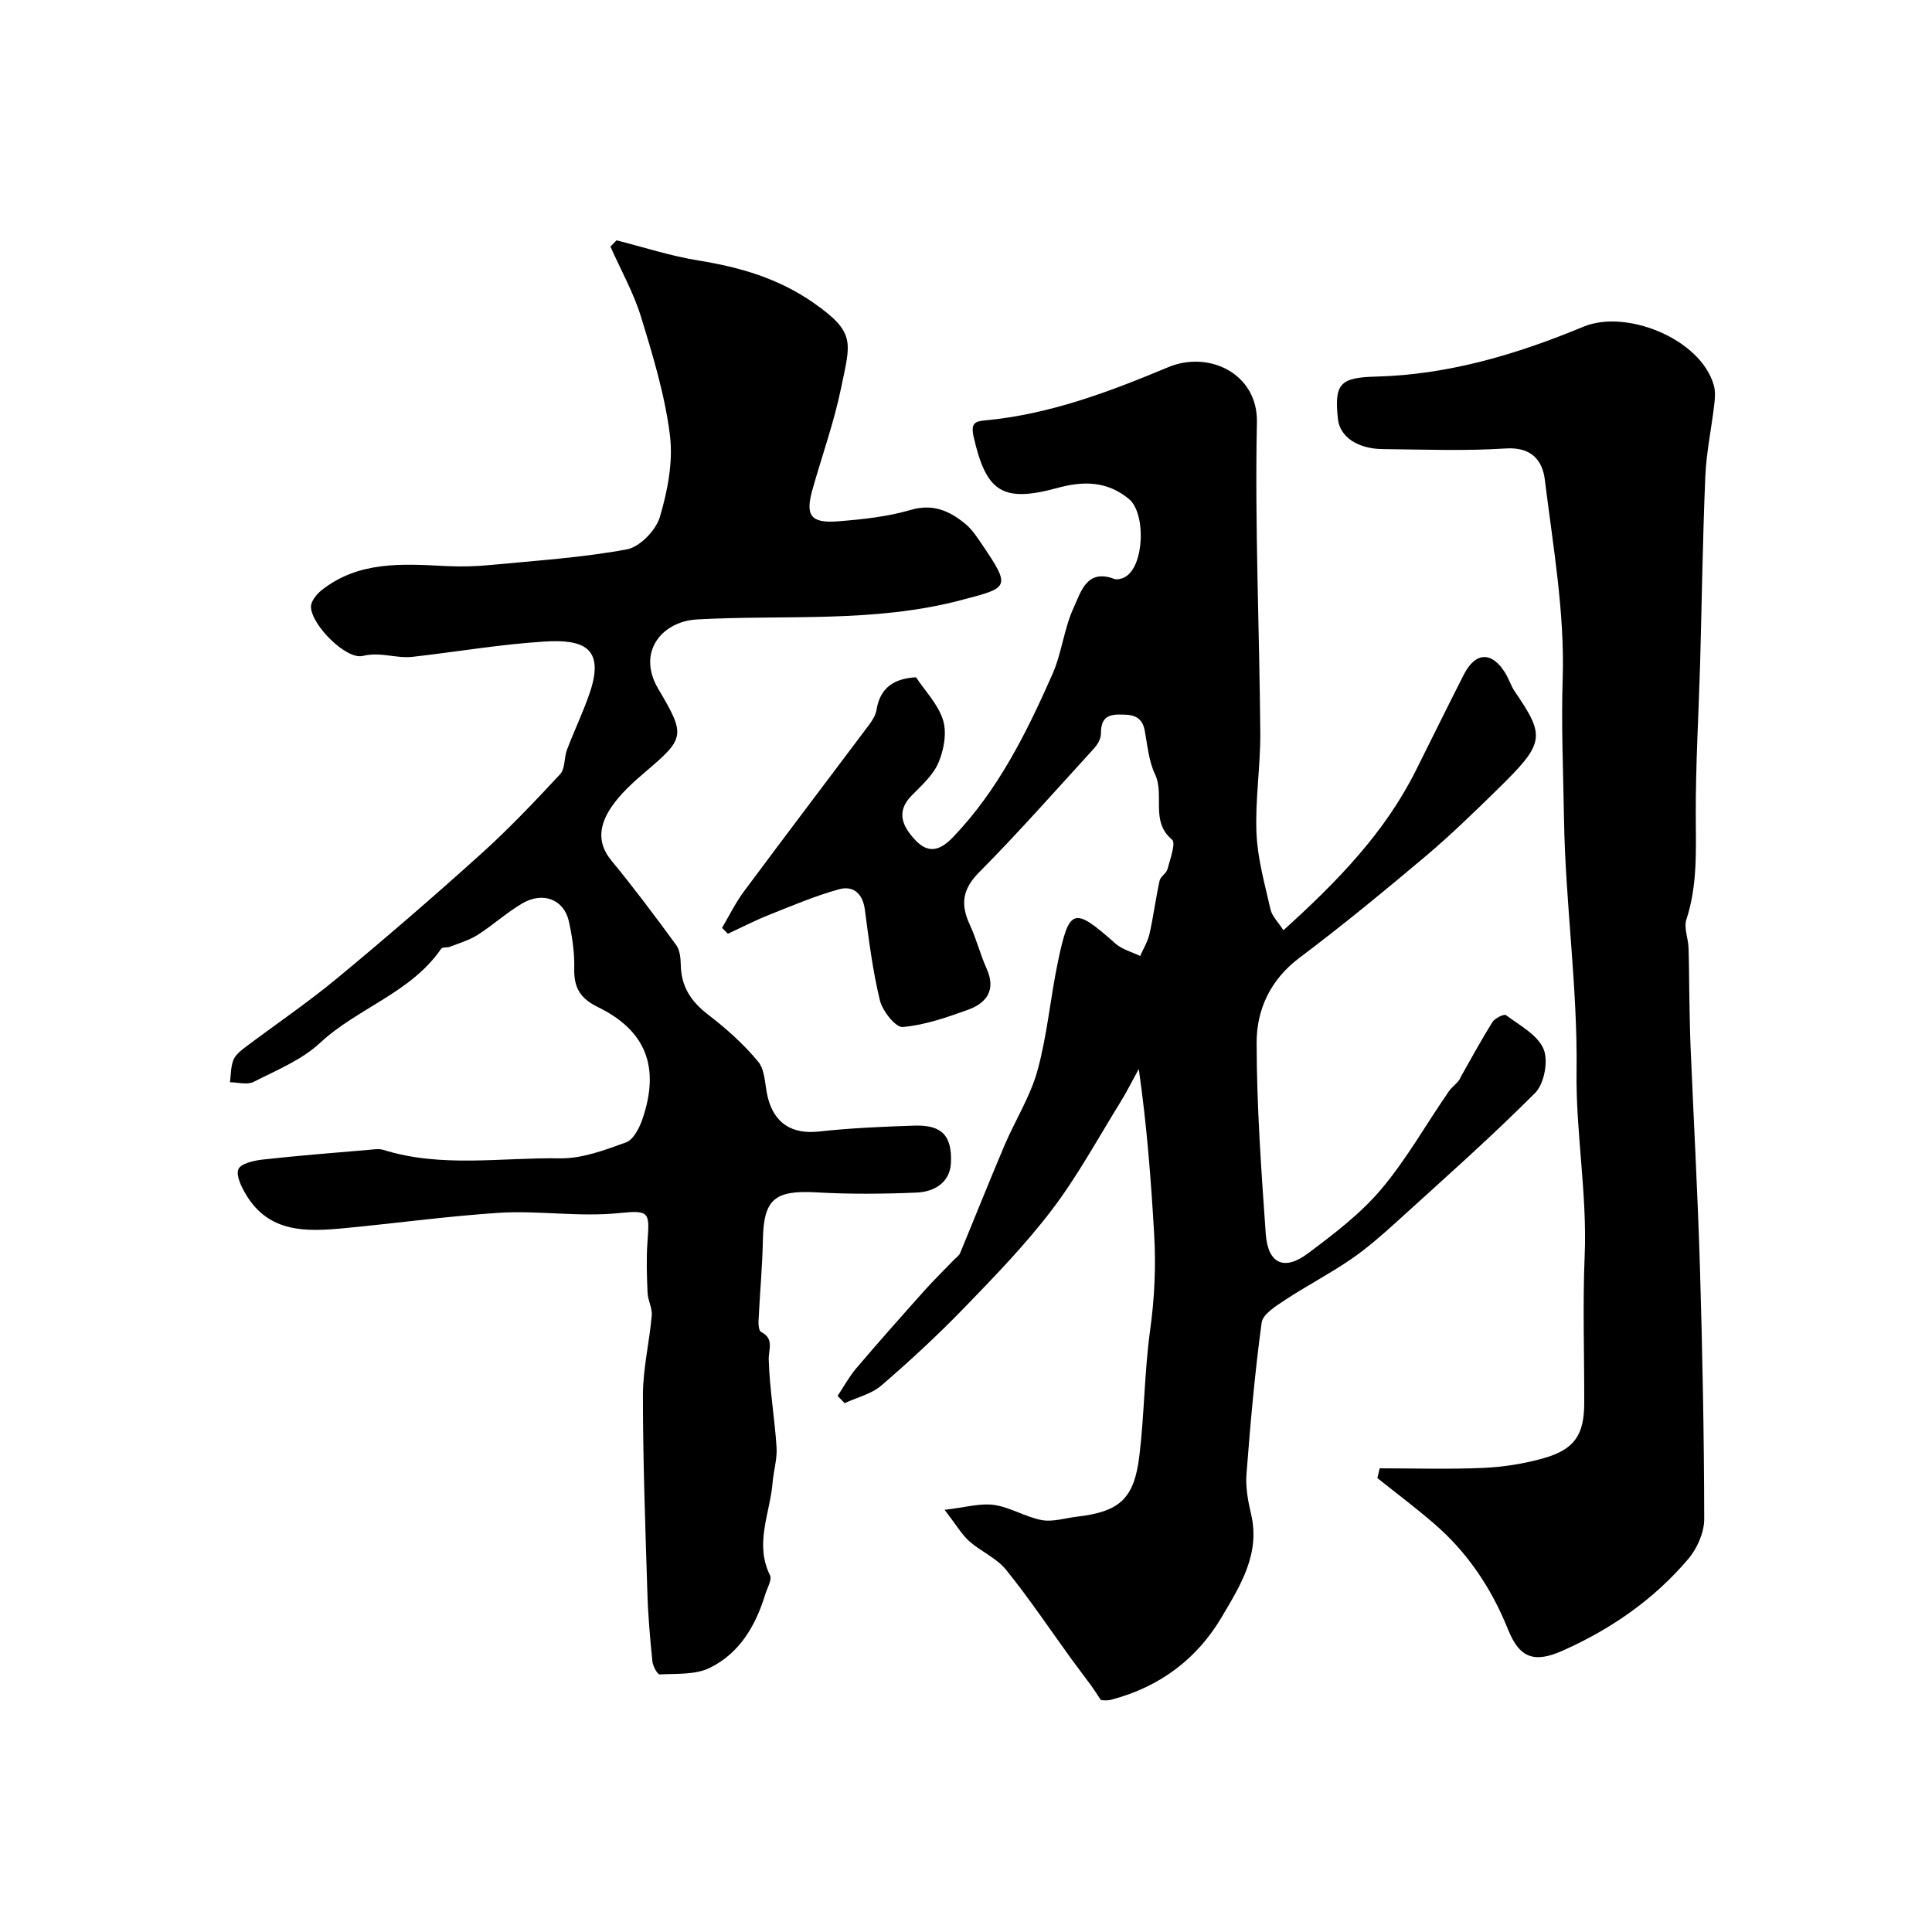 <svg enable-background="new 0 0 400 400" viewBox="0 0 400 400" xmlns="http://www.w3.org/2000/svg"><g fill="#000001"><path d="m173.41 289.02c1.28-1.92 2.39-3.99 3.87-5.73 4.63-5.45 9.38-10.79 14.15-16.13 1.94-2.17 4.03-4.19 6.04-6.29.45-.47 1.07-.87 1.31-1.43 3.08-7.42 6.04-14.89 9.18-22.28 2.22-5.22 5.37-10.15 6.85-15.56 2.02-7.34 2.66-15.05 4.23-22.53 2.35-11.19 3.27-11.37 11.91-3.71 1.38 1.22 3.39 1.73 5.11 2.57.66-1.52 1.57-2.98 1.93-4.57.82-3.64 1.29-7.37 2.09-11.02.19-.88 1.41-1.52 1.64-2.41.54-2.05 1.77-5.4.94-6.09-4.56-3.8-1.49-9.24-3.52-13.53-1.29-2.72-1.57-5.95-2.12-8.98-.59-3.27-2.77-3.41-5.45-3.39-2.98.02-3.62 1.52-3.65 4.09-.01 1-.72 2.16-1.44 2.95-7.86 8.61-15.58 17.36-23.78 25.64-3.47 3.5-3.86 6.66-1.92 10.82 1.37 2.93 2.15 6.13 3.48 9.08 2 4.42.05 7.13-3.84 8.54-4.39 1.59-8.94 3.17-13.52 3.57-1.46.13-4.18-3.3-4.72-5.49-1.5-6.16-2.29-12.51-3.12-18.81-.45-3.4-2.45-5.02-5.37-4.21-4.93 1.37-9.69 3.39-14.46 5.29-2.9 1.16-5.69 2.6-8.53 3.92-.4-.41-.8-.82-1.21-1.23 1.5-2.53 2.8-5.21 4.55-7.56 8.58-11.55 17.29-23 25.92-34.51.67-.9 1.34-1.97 1.51-3.05.74-4.6 3.62-6.5 8.18-6.76 1.91 2.89 4.61 5.64 5.61 8.91.8 2.63.16 6.16-.98 8.81-1.11 2.6-3.53 4.71-5.59 6.83-3.29 3.4-1.73 6.41.75 9.09 2.61 2.83 5.03 2.43 7.84-.5 9.38-9.77 15.24-21.63 20.61-33.76 1.95-4.4 2.39-9.48 4.42-13.83 1.46-3.13 2.64-8.08 8.36-5.92.64.24 1.67-.04 2.32-.42 3.96-2.31 4.29-13.23.71-16.15-4.55-3.72-9.42-3.72-14.79-2.25-11.42 3.11-14.74.78-17.34-10.64-.67-2.96.51-3.18 2.49-3.36 13.3-1.26 25.61-5.91 37.79-11 8.48-3.55 18.59 1.37 18.38 11.38-.45 21.42.53 42.86.7 64.29.05 6.93-1.08 13.89-.79 20.8.23 5.3 1.72 10.57 2.91 15.8.33 1.42 1.6 2.63 2.67 4.3 11.06-10 20.95-20.12 27.43-33.1 3.31-6.62 6.57-13.26 9.93-19.85 2.4-4.7 5.79-4.82 8.55-.34.77 1.25 1.2 2.72 2.03 3.92 6.39 9.33 6.13 10.65-3.66 20.24-4.85 4.75-9.73 9.49-14.91 13.86-8.53 7.18-17.14 14.28-26.05 20.97-6.03 4.53-8.88 10.72-8.87 17.59.02 13.19.96 26.39 1.89 39.56.44 6.17 3.79 7.75 8.71 4.07 5.39-4.03 10.9-8.22 15.2-13.31 5.28-6.25 9.33-13.53 14.02-20.29.77-1.11 2.08-1.84 2.44-2.95 2.16-3.8 4.24-7.66 6.56-11.36.5-.8 2.41-1.73 2.8-1.44 2.84 2.12 6.54 4.08 7.79 7.02 1.03 2.43.14 7.19-1.74 9.08-9.21 9.24-19.01 17.9-28.68 26.69-3.03 2.75-6.14 5.48-9.51 7.79-4.38 3-9.12 5.45-13.55 8.37-1.9 1.26-4.65 2.95-4.89 4.73-1.42 10.4-2.33 20.88-3.14 31.35-.21 2.72.31 5.57.95 8.26 1.95 8.28-2.24 14.82-6.06 21.31-5.19 8.8-12.96 14.53-22.9 17.14-1.06.28-2.27.04-2.15.04-.99-1.47-1.47-2.25-2.01-2.99-1.32-1.8-2.69-3.57-4-5.37-4.51-6.22-8.79-12.62-13.6-18.58-1.97-2.43-5.22-3.79-7.63-5.92-1.54-1.37-2.61-3.26-5.1-6.5 4.3-.49 7.36-1.42 10.23-1.01 3.38.48 6.52 2.51 9.9 3.14 2.29.42 4.81-.42 7.22-.7 8.84-1.03 11.89-3.66 12.97-12.57 1.05-8.65 1.04-17.43 2.23-26.05.92-6.62 1.22-13.18.84-19.79-.65-11.29-1.51-22.58-3.19-34.29-1.28 2.32-2.46 4.7-3.85 6.95-4.62 7.45-8.83 15.23-14.11 22.18-5.47 7.2-11.84 13.77-18.15 20.29-5.46 5.64-11.23 10.99-17.18 16.11-2.06 1.77-5.04 2.47-7.61 3.66-.47-.51-.96-1-1.46-1.49z"/><path d="m127.65 49.76c5.62 1.42 11.18 3.24 16.88 4.16 8.61 1.39 16.57 3.66 23.95 8.81 8.82 6.16 7.59 8.19 5.65 17.64-1.47 7.14-3.98 14.07-5.95 21.11-1.48 5.29-.29 6.9 5.36 6.45 5.04-.4 10.17-.94 14.99-2.35 4.65-1.36 8.05.2 11.3 2.85 1.48 1.21 2.58 2.96 3.68 4.58 5.95 8.76 5.19 8.68-4.57 11.25-18.12 4.77-36.43 2.97-54.67 3.99-7.11.4-12.55 6.66-7.97 14.4 5.65 9.56 5.55 10.16-2.64 17.12-2.59 2.2-5.22 4.57-7.1 7.36-2.3 3.41-3.17 7.16 0 11.01 4.68 5.68 9.09 11.58 13.44 17.52.77 1.06.92 2.74.95 4.15.09 4.42 2.09 7.51 5.57 10.19 3.78 2.91 7.43 6.14 10.45 9.8 1.47 1.78 1.37 4.86 1.98 7.35 1.36 5.5 5.1 7.72 10.6 7.12 6.56-.72 13.17-1.01 19.77-1.22 5.58-.18 7.82 1.97 7.56 7.72-.19 4.08-3.47 5.99-7.12 6.14-6.88.29-13.8.35-20.68-.04-8.69-.49-10.97 1.38-11.13 9.8-.11 5.62-.64 11.23-.91 16.84-.04.77.08 2.02.54 2.26 2.79 1.44 1.51 3.56 1.58 5.78.18 6.05 1.23 12.07 1.62 18.12.15 2.39-.62 4.83-.82 7.26-.52 6.38-3.79 12.65-.54 19.22.46.92-.58 2.61-.98 3.93-1.97 6.49-5.33 12.22-11.5 15.24-2.97 1.46-6.86 1.16-10.34 1.35-.48.03-1.43-1.71-1.53-2.7-.48-4.75-.9-9.51-1.04-14.28-.42-13.59-.92-27.19-.92-40.79 0-5.51 1.34-11.01 1.83-16.54.14-1.54-.81-3.14-.87-4.73-.15-3.49-.27-7.01-.02-10.49.44-6.12.51-6.64-5.81-5.99-8.43.87-16.79-.59-25.13-.04-10.62.71-21.19 2.16-31.8 3.17-7.79.74-15.57 1.06-20.36-6.93-.96-1.59-2.13-3.93-1.59-5.28.46-1.16 3.18-1.79 4.98-1.99 7.34-.82 14.7-1.39 22.05-2.02.99-.09 2.08-.27 2.98.01 12.03 3.76 24.38 1.55 36.57 1.75 4.56.07 9.27-1.7 13.67-3.3 1.52-.55 2.76-2.96 3.38-4.77 3.7-10.75.79-18.37-9.21-23.25-3.68-1.79-4.99-4.05-4.89-7.99.08-3.24-.41-6.57-1.11-9.75-1.01-4.54-5.38-6.25-9.67-3.71-3.22 1.9-6.03 4.47-9.19 6.49-1.72 1.1-3.78 1.7-5.71 2.46-.6.24-1.6.04-1.87.43-6.29 9.15-17.28 12.24-25.09 19.5-3.81 3.54-9.01 5.65-13.76 8.07-1.3.66-3.24.08-4.88.07.2-1.52.16-3.13.68-4.53.37-1.01 1.38-1.88 2.29-2.57 6.39-4.82 13.04-9.32 19.19-14.41 10.14-8.39 20.11-17.01 29.88-25.82 5.73-5.17 11.07-10.8 16.33-16.46 1.05-1.13.78-3.4 1.4-5.03 1.49-3.95 3.35-7.78 4.71-11.77 3.26-9.55-1.51-11.14-9.37-10.65-9.14.56-18.21 2.14-27.32 3.16-3.39.38-6.63-1.09-10.28-.19-3.42.85-10.6-6.34-10.74-10.12-.04-1.13 1.11-2.61 2.12-3.42 7.73-6.17 16.84-5.52 25.92-5.06 3.02.15 6.09.07 9.1-.22 9.45-.91 18.97-1.52 28.27-3.24 2.68-.5 6.01-3.95 6.83-6.71 1.6-5.41 2.77-11.43 2.08-16.94-1.04-8.29-3.52-16.47-5.99-24.5-1.54-5.02-4.18-9.7-6.33-14.53.44-.45.85-.87 1.27-1.3z"/><path d="m285.65 304c7.16 0 14.34.23 21.49-.09 4.2-.19 8.47-.87 12.51-2.02 6.38-1.83 8.34-4.86 8.35-11.43.02-10.16-.33-20.34.09-30.48.53-12.8-1.85-25.5-1.68-38.12.23-17.55-2.32-34.84-2.6-52.3-.15-9.73-.59-19.37-.27-29.16.43-13.65-2.02-27.43-3.7-41.09-.49-4.01-2.79-6.8-8.07-6.46-8.46.55-16.98.21-25.48.13-5.26-.05-8.88-2.57-9.28-6.19-.81-7.38.45-8.63 7.88-8.82 15.04-.39 29.18-4.62 42.97-10.34 8.81-3.66 24.26 2.5 26.97 12.15.35 1.24.25 2.66.09 3.97-.58 4.97-1.64 9.91-1.85 14.89-.55 12.92-.72 25.85-1.08 38.78-.3 10.43-.93 20.86-.9 31.29.02 7.31.39 14.54-1.94 21.66-.56 1.71.36 3.86.44 5.82.12 3.13.1 6.26.16 9.39.07 3.69.11 7.39.26 11.08.64 15.19 1.48 30.38 1.94 45.58.52 17.42.86 34.85.89 52.27 0 2.78-1.46 6.08-3.3 8.25-7.09 8.37-15.97 14.52-25.98 18.98-5.79 2.58-8.91 1.68-11.33-4.36-3.45-8.58-8.38-15.95-15.34-21.95-3.79-3.27-7.8-6.28-11.72-9.41.17-.67.33-1.34.48-2.02z"/></g></svg>